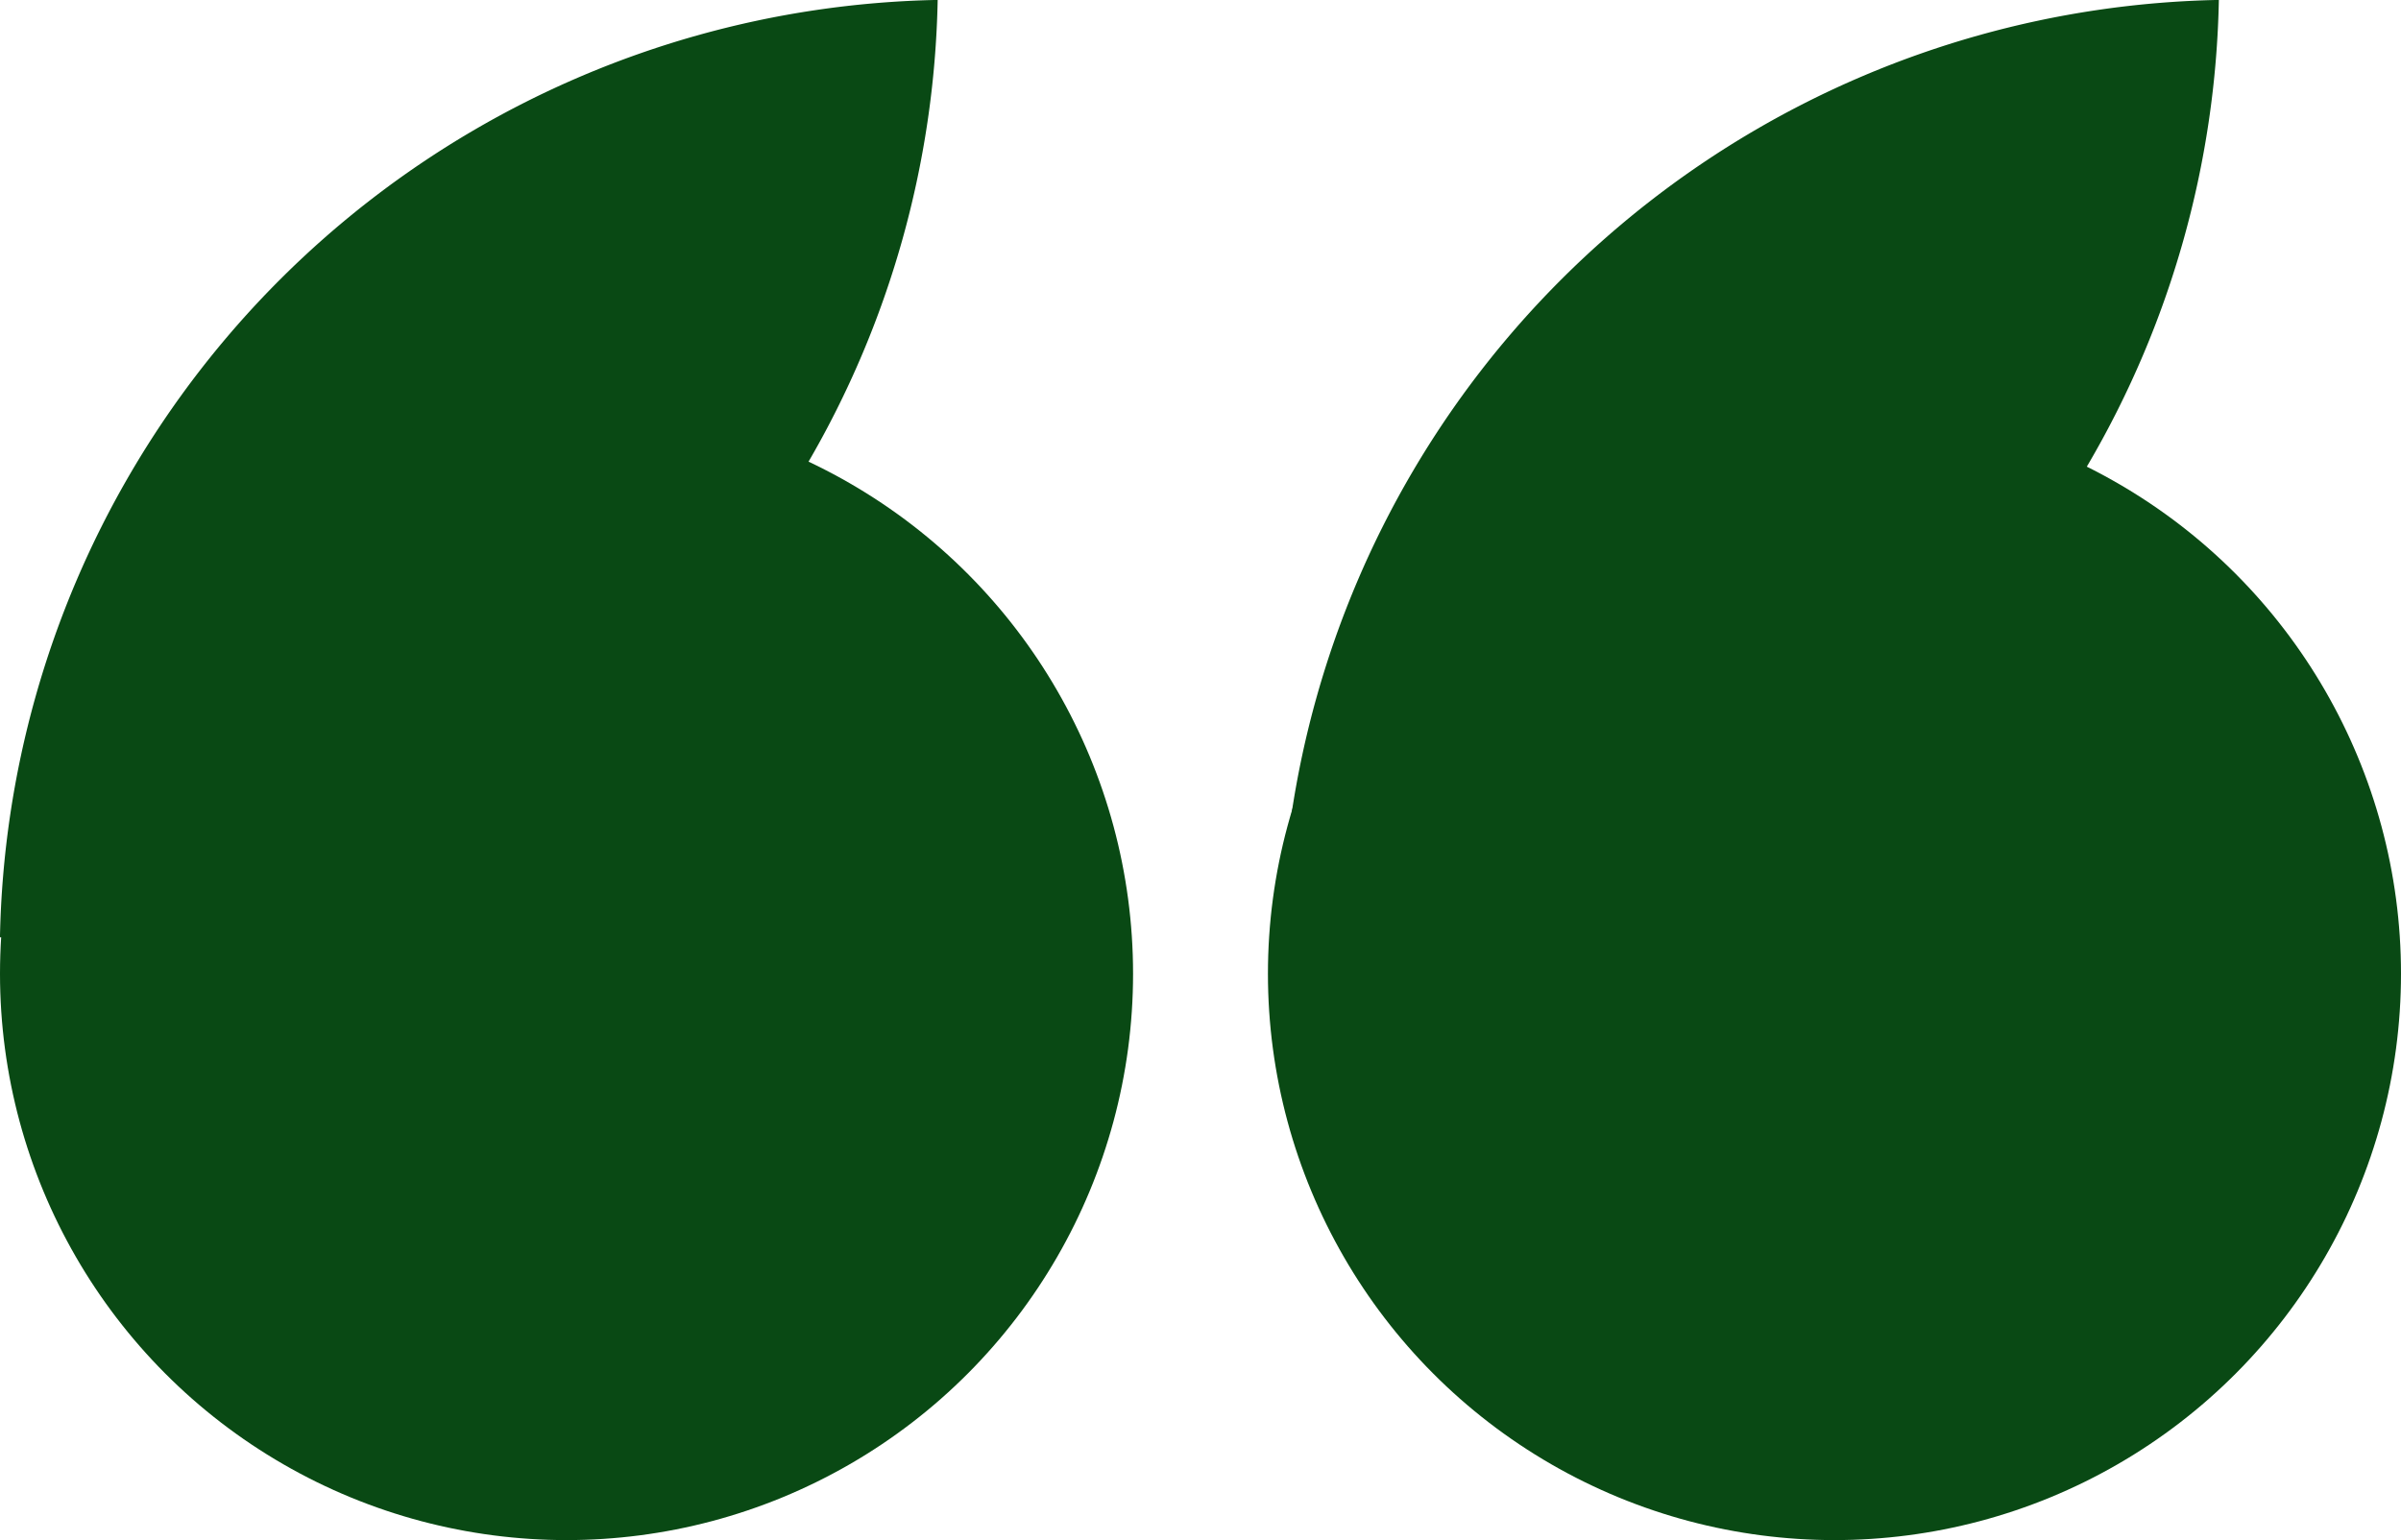 <svg xmlns="http://www.w3.org/2000/svg" width="68.877" height="44.193" viewBox="0 0 68.877 44.193">
  <g id="Group_18048" data-name="Group 18048" transform="translate(-642 -2310.522)">
    <path id="Path_31055" data-name="Path 31055" d="M162.677,1256.556a27.43,27.43,0,0,0,26.9-26.9,27.43,27.43,0,0,0-26.9,26.9" transform="translate(479.322 1080.864)" fill="#094914"/>
    <path id="Path_31056" data-name="Path 31056" d="M162.677,1256.556a27.43,27.43,0,0,0,26.9-26.9,27.43,27.43,0,0,0-26.9,26.9" transform="translate(516.075 1080.864)" fill="#094914"/>
    <circle id="Ellipse_437" data-name="Ellipse 437" cx="16.252" cy="16.252" r="16.252" transform="translate(642 2322.212)" fill="#094914"/>
    <circle id="Ellipse_438" data-name="Ellipse 438" cx="16.252" cy="16.252" r="16.252" transform="translate(678.373 2322.212)" fill="#094914"/>
  </g>
</svg>
